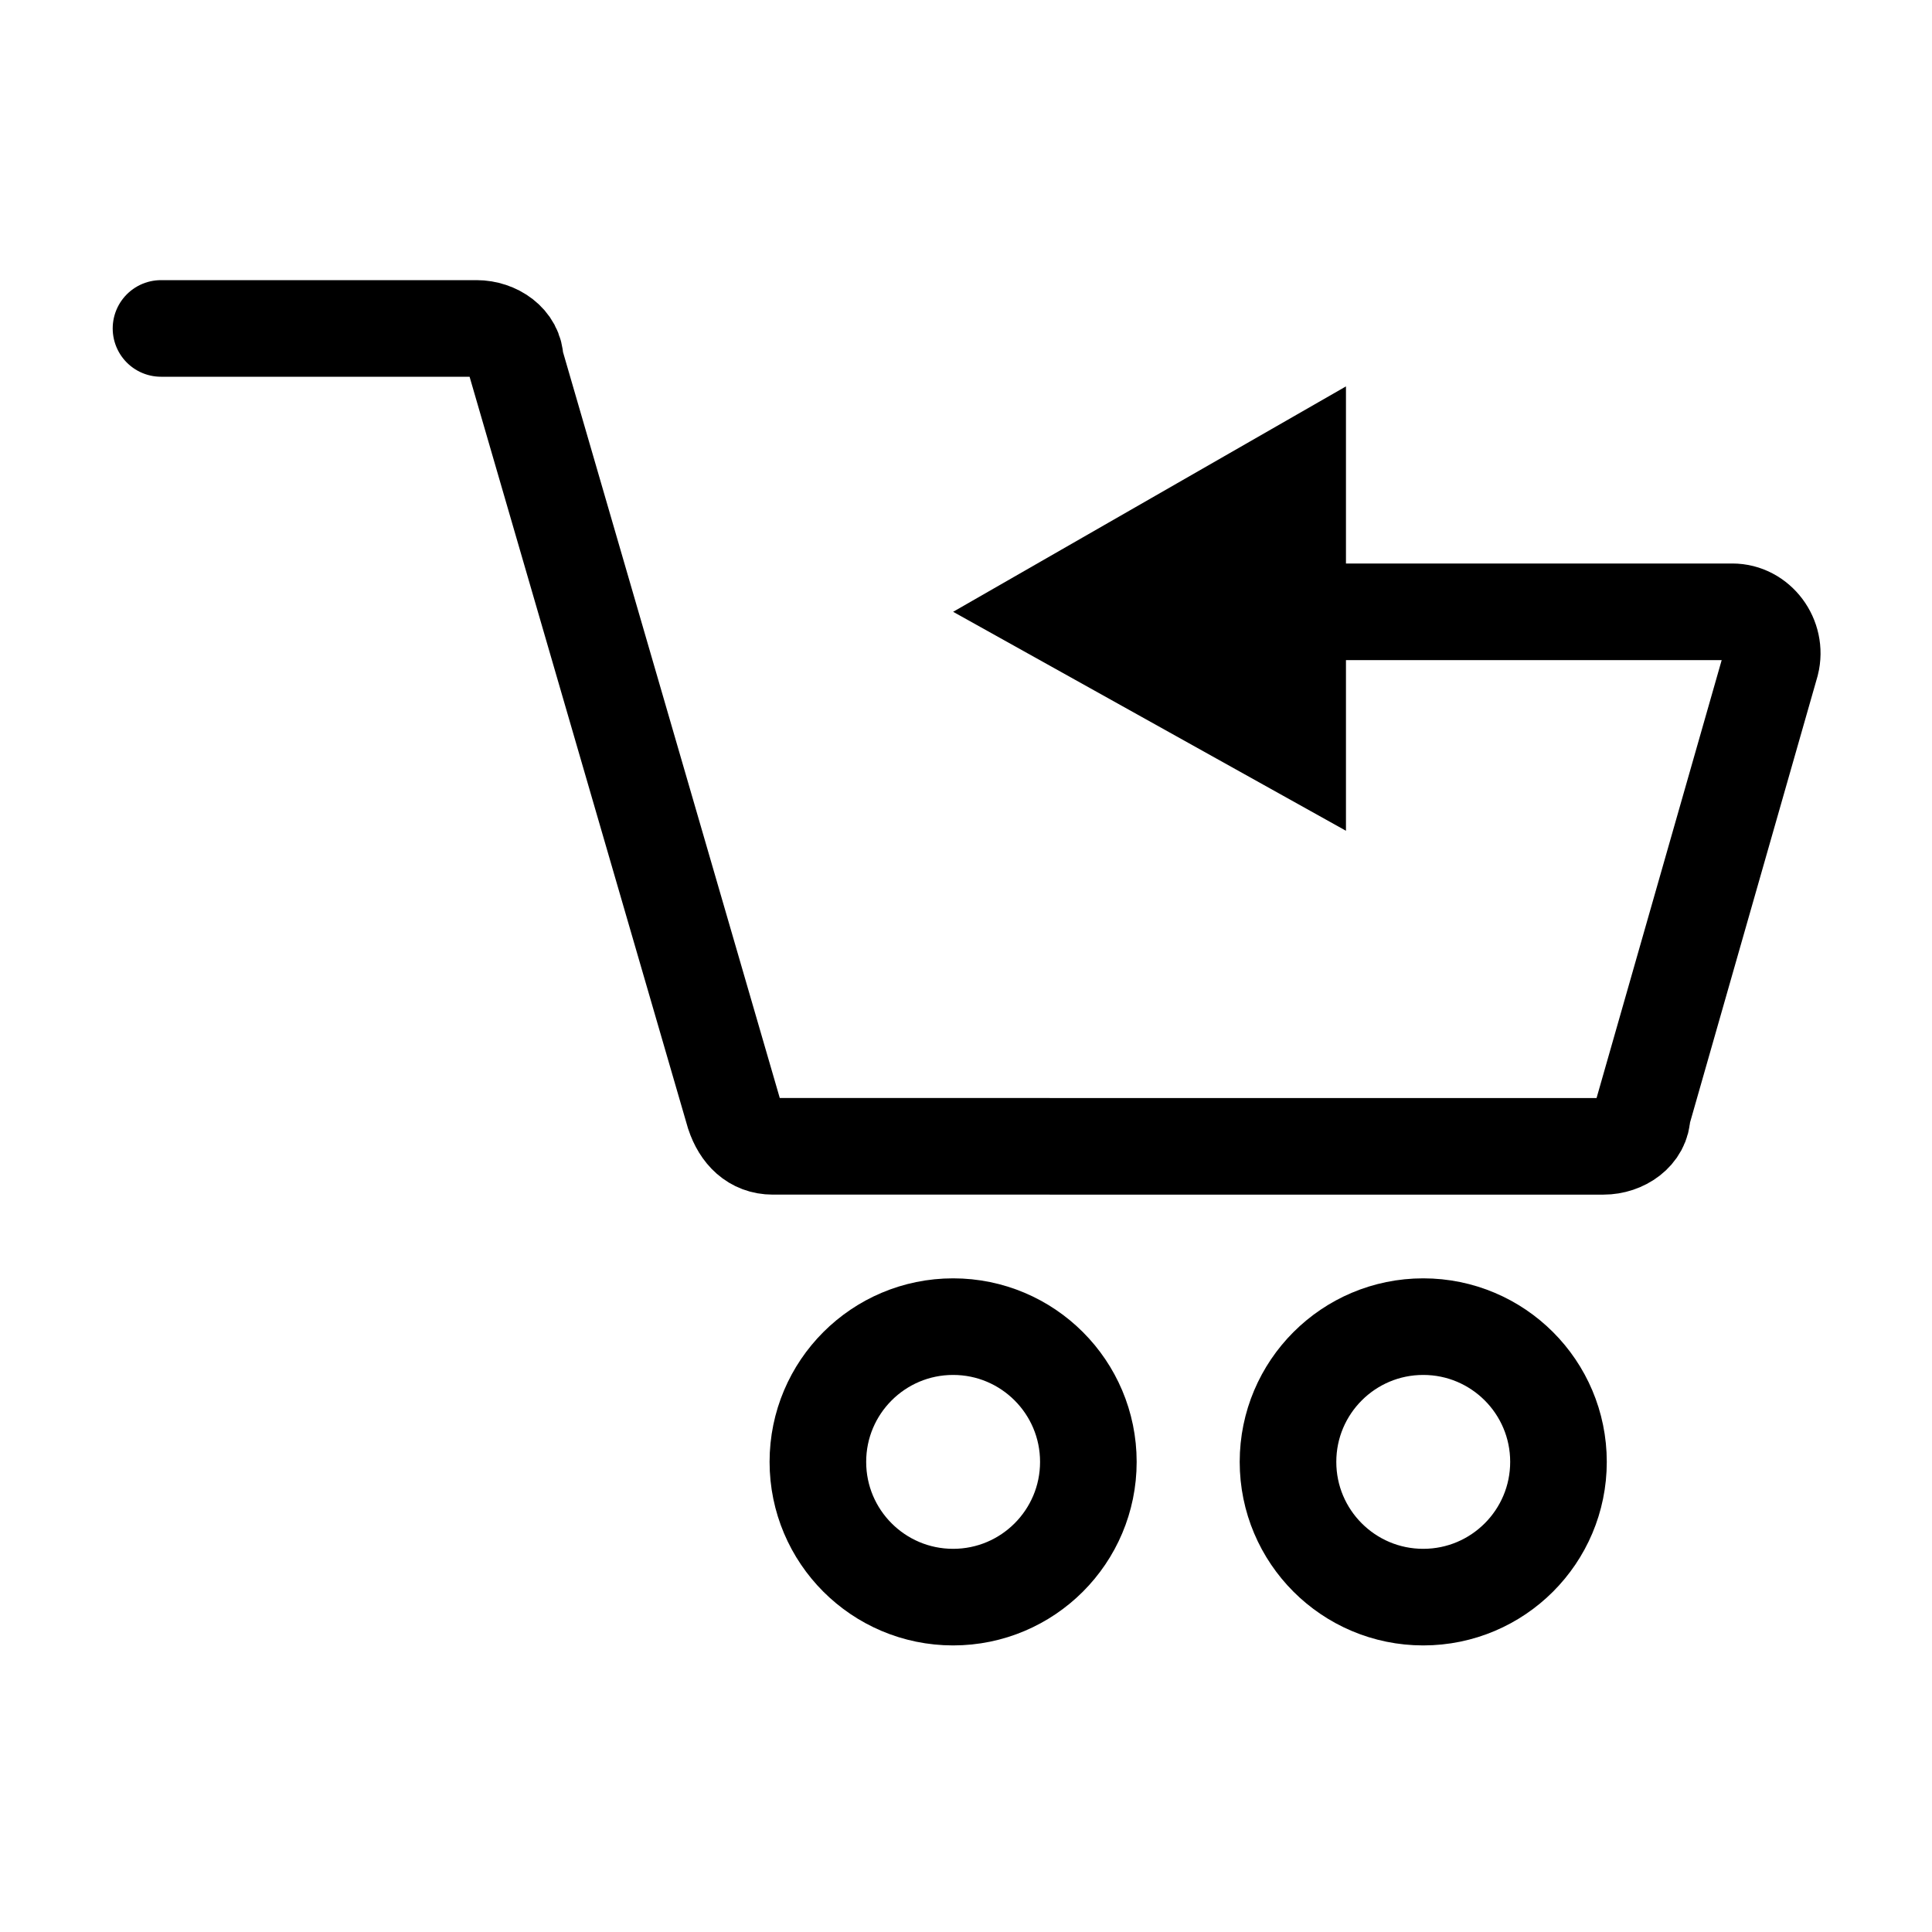 <svg xmlns="http://www.w3.org/2000/svg" viewBox="0 0 30 30"><path d="M19.9 9.5h7c.4 0 .7.4.6.8l-2 7c0 .3-.3.5-.6.5H12c-.3 0-.5-.2-.6-.5L8 5.6c0-.3-.3-.5-.6-.5H2.5" fill="none" stroke="#000" stroke-linecap="round" stroke-miterlimit="10" stroke-width="1.5"/><path d="M20.9 12.9l-6.1-3.4L20.9 6v6.9z"/><circle cx="14.8" cy="22.7" r="2.1" fill="none" stroke="#000" stroke-linecap="round" stroke-miterlimit="10" stroke-width="1.5"/><circle cx="22.1" cy="22.7" r="2.1" fill="none" stroke="#000" stroke-linecap="round" stroke-miterlimit="10" stroke-width="1.5"/></svg>